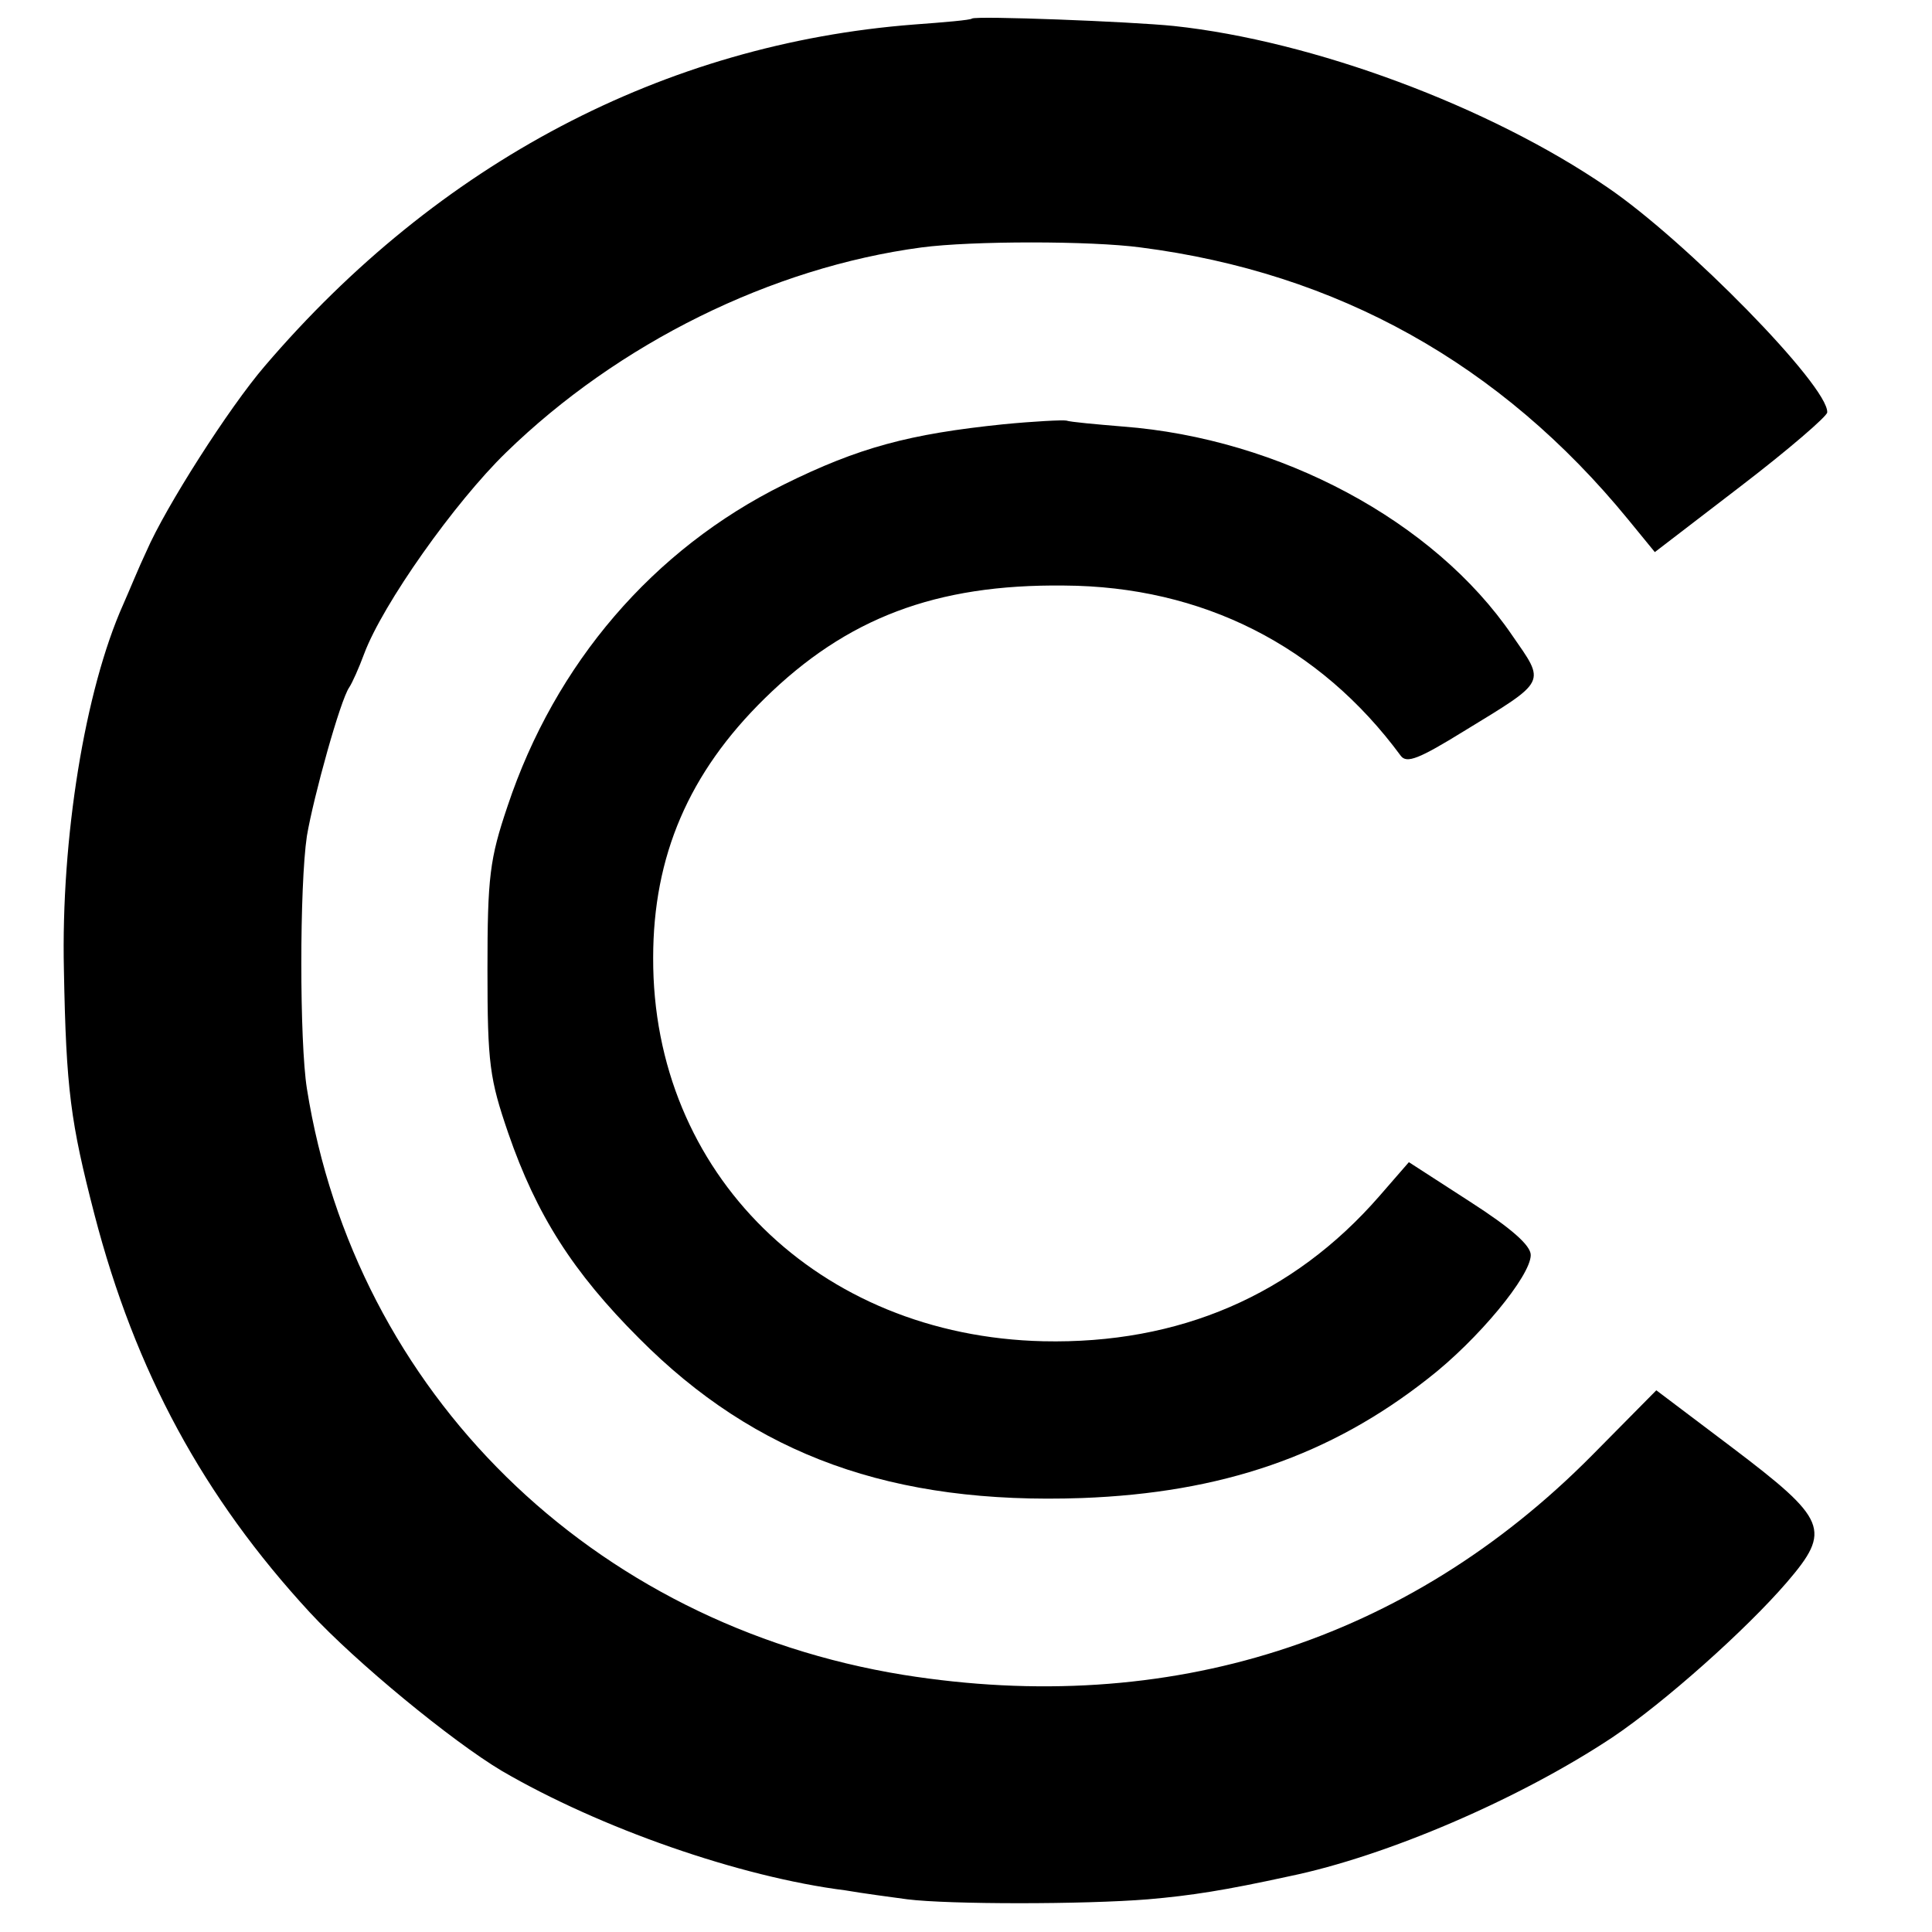 <svg version="1" xmlns="http://www.w3.org/2000/svg" width="346.667" height="346.667" viewBox="0 0 260 260"><path d="M130.8 2.5c-.2.2-3.7.5-7.8.8-33.6 2.6-64 18.6-87.4 46-4.8 5.6-13.3 18.9-15.9 24.9-1 2.1-2.3 5.3-3.1 7.1-5.2 11.6-8.4 31.6-8 49.2.3 16.2.9 20.5 4.1 32.9 5.5 21.2 14.7 38.1 29 53.6 6.2 6.7 19.1 17.3 25.8 21.3 13.2 7.7 32 14.3 46.3 16.1 2.3.4 6.1.9 8.3 1.2 5.6.7 23.8.7 32.4 0 5.8-.5 10.3-1.2 19-3.1 13.1-2.7 31-10.4 43.5-18.7 7-4.7 18-14.5 23.5-20.9 6-7 5.4-8.4-7.4-18.1l-10.2-7.7-8.7 8.8c-24.8 25-56.9 35.2-92.6 29.5-42-6.8-73.8-38-80.3-78.9-1-6.3-1-27.3 0-34 .9-5.3 4.5-18.3 5.7-20 .4-.6 1.3-2.6 2-4.5 2.5-6.7 12.2-20.4 19.1-27.1C83.2 46.2 103.8 36 124 33.3c6.8-.9 22.8-.9 29.5 0C180 36.7 202 49 219.1 69.9l3.6 4.4 11.6-8.9c6.4-4.9 11.6-9.4 11.6-9.9.2-3.5-19-23.1-29.6-30.3C200.4 14.3 176.7 5.5 158 3.5c-5.8-.6-26.7-1.4-27.2-1z"/><path d="M135 57.1c-12.6 1.3-19.4 3.1-29.5 8.1-17.6 8.7-30.8 24.1-37.2 43.3-2.4 7.1-2.7 9.5-2.7 22 0 12.7.3 14.7 2.8 22 3.8 11 8.7 18.7 17.6 27.6 15.7 15.8 34.1 22.4 59.6 21.5 18.8-.7 33.4-5.7 46.6-16.1 6.7-5.2 13.8-13.8 13.8-16.6 0-1.3-2.6-3.6-8.2-7.2l-8.2-5.3-4 4.6c-11.6 13.3-26.9 19.9-45.2 19.5-30.3-.7-52.6-22.6-52.5-51.6 0-13.7 4.8-24.9 15-34.9 11-10.8 23-15.4 40.3-15.2 18.6.1 34.4 8.1 45.3 22.9.8 1.1 2.5.4 8.5-3.3 11.3-6.9 11-6.4 6.5-12.9C193 70.1 172.2 59 151.1 57.4c-3.6-.3-7-.6-7.6-.8-.5-.1-4.4.1-8.5.5z"/></svg>